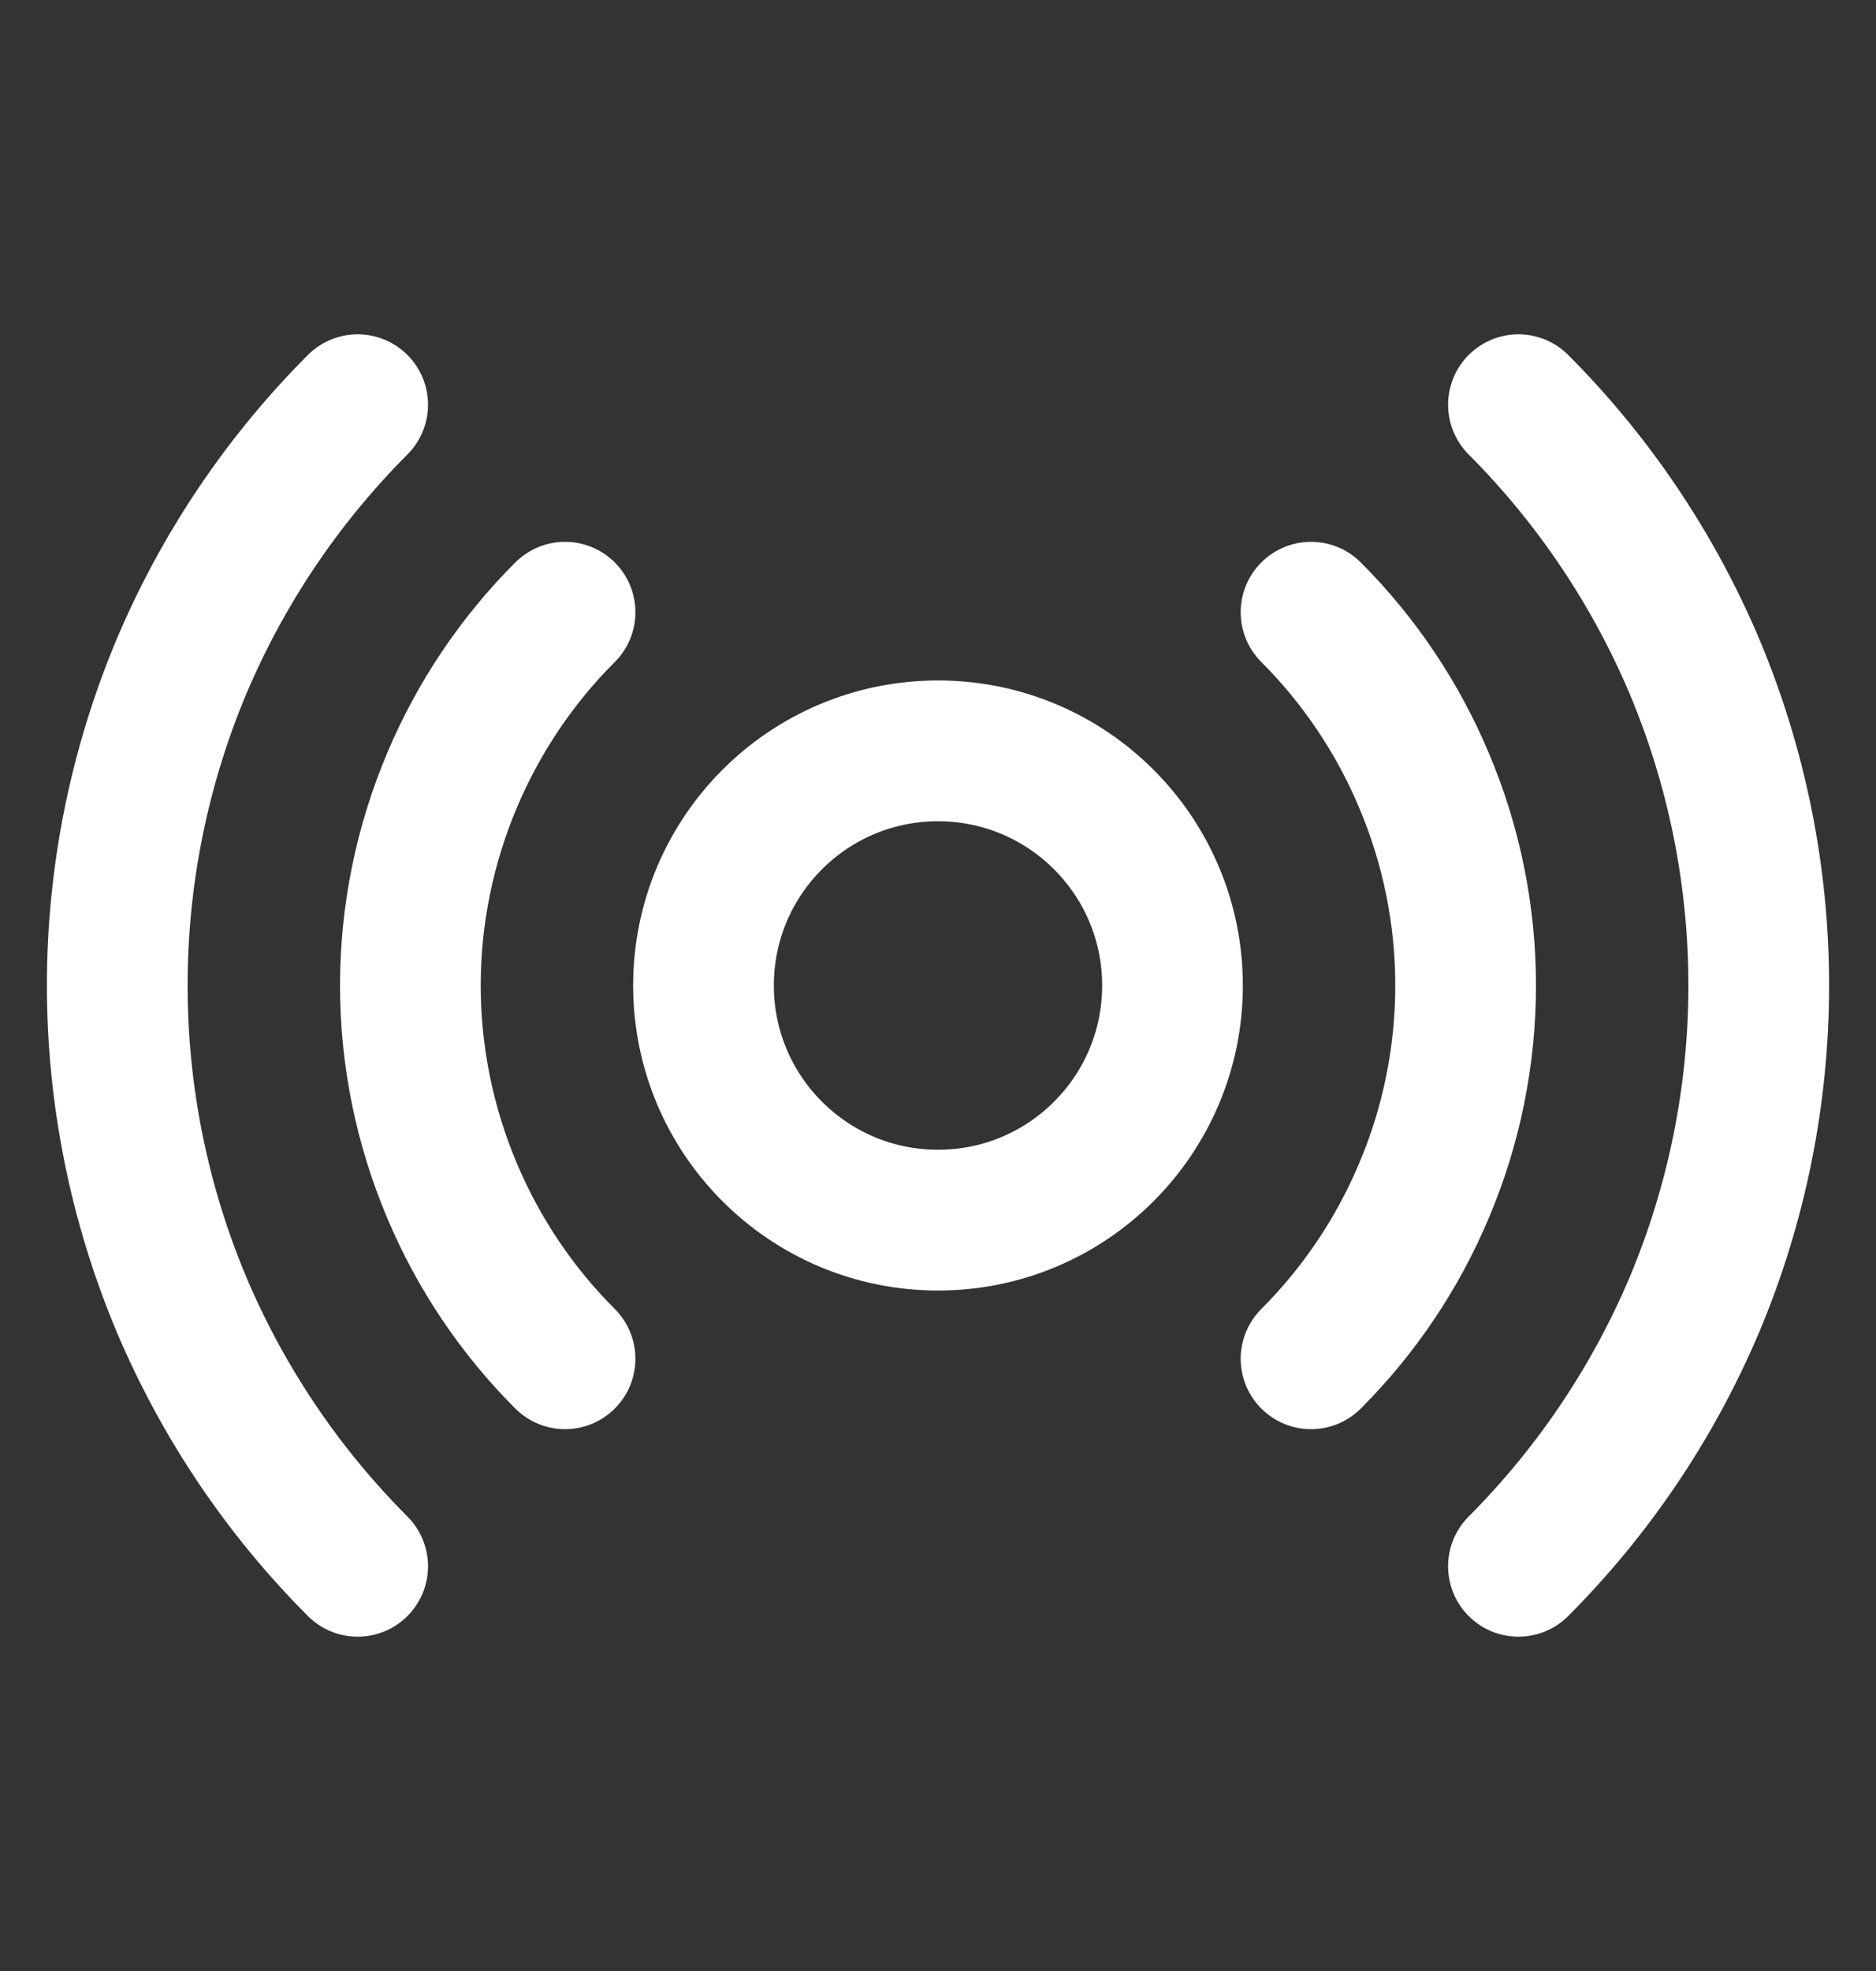 <svg width="20" height="21" viewBox="0 0 20 21" fill="none" xmlns="http://www.w3.org/2000/svg">
<rect x="0" y="0" width="20" height="21" fill="#333333" stroke="none"/>
<path d="M10 13C11.381 13 12.5 11.881 12.5 10.5C12.5 9.119 11.381 8 10 8C8.619 8 7.5 9.119 7.5 10.5C7.5 11.881 8.619 13 10 13Z" stroke="white" stroke-width="1.5" stroke-linecap="round" stroke-linejoin="round"/>
<path d="M6.024 14.477C5.51 13.964 5.102 13.356 4.82 12.688C4.527 11.996 4.375 11.252 4.375 10.5C4.375 9.748 4.527 9.004 4.82 8.312C5.102 7.644 5.51 7.036 6.024 6.523" stroke="white" stroke-width="1.5" stroke-linecap="round" stroke-linejoin="round"/>
<path d="M13.977 6.523C14.49 7.036 14.899 7.644 15.18 8.312C15.474 9.004 15.625 9.748 15.625 10.5C15.625 11.252 15.474 11.996 15.18 12.688C14.899 13.356 14.49 13.964 13.977 14.477" stroke="white" stroke-width="1.5" stroke-linecap="round" stroke-linejoin="round"/>
<path d="M3.813 16.688C3.015 15.889 2.379 14.945 1.938 13.906C1.484 12.828 1.25 11.67 1.25 10.5C1.25 9.33 1.484 8.172 1.938 7.094C2.379 6.055 3.015 5.111 3.813 4.312" stroke="white" stroke-width="1.5" stroke-linecap="round" stroke-linejoin="round"/>
<path d="M16.188 4.312C16.985 5.111 17.621 6.055 18.062 7.094C18.516 8.172 18.75 9.33 18.75 10.5C18.75 11.67 18.516 12.828 18.062 13.906C17.621 14.945 16.985 15.889 16.188 16.688" stroke="white" stroke-width="1.5" stroke-linecap="round" stroke-linejoin="round"/>
</svg>

